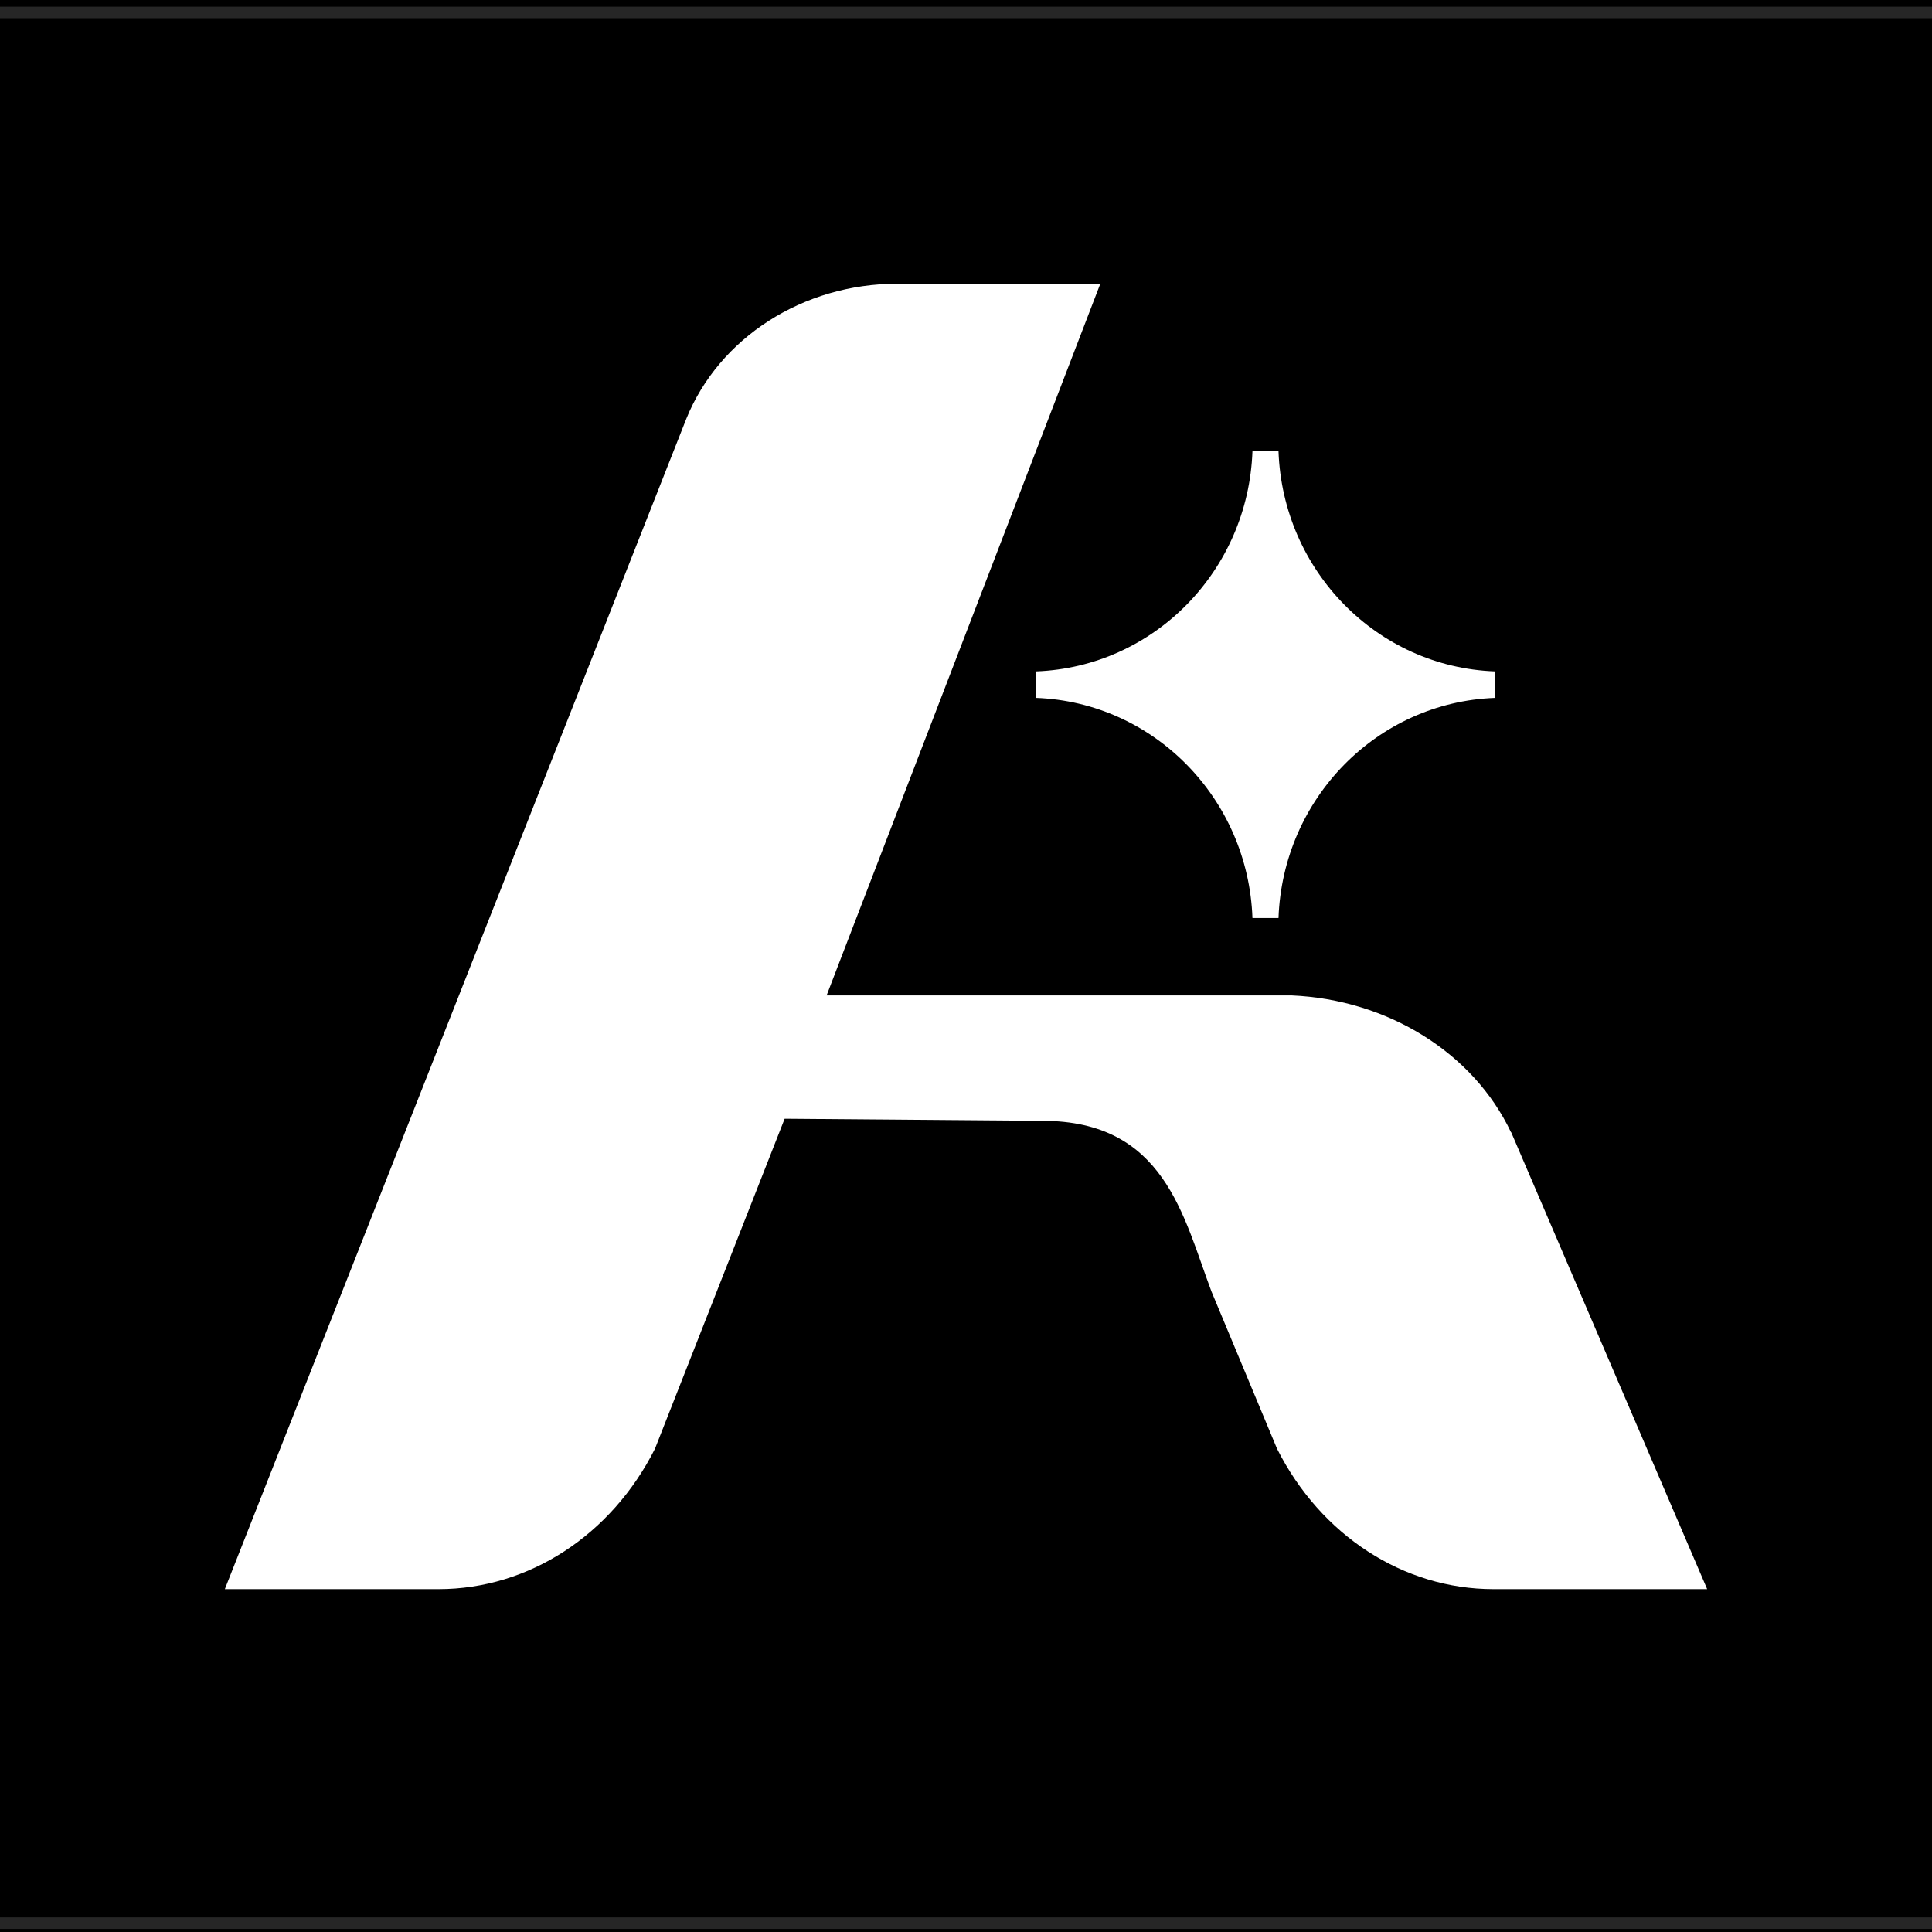 <svg width="260" height="260" viewBox="0 0 260 260" fill="none" xmlns="http://www.w3.org/2000/svg">
<g clip-path="url(#clip0_415_5192)">
<rect width="260" height="260" fill="#191919" style="fill:#191919;fill:color(display-p3 0.098 0.098 0.098);fill-opacity:1;"/>
<g filter="url(#filter0_df_415_5192)">
<rect x="566.986" y="-3.774" width="630.932" height="87.276" rx="30.369" transform="rotate(-180 566.986 -3.774)" fill="url(#paint0_linear_415_5192)" style=""/>
<rect x="566.208" y="-4.552" width="629.377" height="85.721" rx="29.591" transform="rotate(-180 566.208 -4.552)" stroke="white" stroke-opacity="0.15" style="stroke:white;stroke-opacity:0.15;" stroke-width="1.555"/>
</g>
<g filter="url(#filter1_df_415_5192)">
<rect x="343.175" y="339.091" width="630.932" height="87.276" rx="30.369" transform="rotate(-180 343.175 339.091)" fill="url(#paint1_linear_415_5192)" style=""/>
<rect x="342.397" y="338.314" width="629.377" height="85.721" rx="29.591" transform="rotate(-180 342.397 338.314)" stroke="white" stroke-opacity="0.15" style="stroke:white;stroke-opacity:0.15;" stroke-width="1.555"/>
</g>
<path d="M139.429 90.354V93.919C155.263 94.509 167.97 107.437 168.55 123.545C170.794 123.545 169.811 123.545 172.055 123.545C172.635 107.437 185.342 94.509 201.175 93.919V90.354C185.342 89.764 172.635 76.837 172.055 60.728C169.811 60.728 170.794 60.728 168.55 60.728C167.97 76.837 155.263 89.764 139.429 90.354ZM203.344 152.376C198.276 141.68 186.779 134.523 173.82 133.959H111.242L148.077 38.182H120.747C108.09 38.182 96.769 45.441 92.357 56.368L30.258 213.858H59.026C71.128 213.858 82.272 206.625 88.147 194.954L105.594 150.554L140.287 150.837C156.725 150.837 159.221 163.662 163.029 173.793L171.853 194.954C177.728 206.625 188.872 213.858 200.974 213.858H229.742L203.369 152.376H203.344Z" fill="white" style="fill:white;fill-opacity:1;"/>
</g>
<defs>
<filter id="filter0_df_415_5192" x="-138.269" y="-165.373" width="779.577" height="235.921" filterUnits="userSpaceOnUse" color-interpolation-filters="sRGB">
<feFlood flood-opacity="0" result="BackgroundImageFix"/>
<feColorMatrix in="SourceAlpha" type="matrix" values="0 0 0 0 0 0 0 0 0 0 0 0 0 0 0 0 0 0 127 0" result="hardAlpha"/>
<feOffset dy="6.222"/>
<feGaussianBlur stdDeviation="6.222"/>
<feComposite in2="hardAlpha" operator="out"/>
<feColorMatrix type="matrix" values="0 0 0 0 0 0 0 0 0 0 0 0 0 0 0 0 0 0 0.1 0"/>
<feBlend mode="normal" in2="BackgroundImageFix" result="effect1_dropShadow_415_5192"/>
<feBlend mode="normal" in="SourceGraphic" in2="effect1_dropShadow_415_5192" result="shape"/>
<feGaussianBlur stdDeviation="37.161" result="effect2_foregroundBlur_415_5192"/>
</filter>
<filter id="filter1_df_415_5192" x="-362.08" y="177.493" width="779.577" height="235.921" filterUnits="userSpaceOnUse" color-interpolation-filters="sRGB">
<feFlood flood-opacity="0" result="BackgroundImageFix"/>
<feColorMatrix in="SourceAlpha" type="matrix" values="0 0 0 0 0 0 0 0 0 0 0 0 0 0 0 0 0 0 127 0" result="hardAlpha"/>
<feOffset dy="6.222"/>
<feGaussianBlur stdDeviation="6.222"/>
<feComposite in2="hardAlpha" operator="out"/>
<feColorMatrix type="matrix" values="0 0 0 0 0 0 0 0 0 0 0 0 0 0 0 0 0 0 0.1 0"/>
<feBlend mode="normal" in2="BackgroundImageFix" result="effect1_dropShadow_415_5192"/>
<feBlend mode="normal" in="SourceGraphic" in2="effect1_dropShadow_415_5192" result="shape"/>
<feGaussianBlur stdDeviation="37.161" result="effect2_foregroundBlur_415_5192"/>
</filter>
<linearGradient id="paint0_linear_415_5192" x1="566.986" y1="39.864" x2="1197.92" y2="39.864" gradientUnits="userSpaceOnUse">
<stop stop-color="#B9D765" style="stop-color:#B9D765;stop-color:color(display-p3 0.727 0.843 0.396);stop-opacity:1;"/>
<stop offset="0.196" stop-color="#93FCFC" style="stop-color:#93FCFC;stop-color:color(display-p3 0.576 0.988 0.988);stop-opacity:1;"/>
<stop offset="0.359" stop-color="#6585D7" style="stop-color:#6585D7;stop-color:color(display-p3 0.396 0.521 0.843);stop-opacity:1;"/>
<stop offset="0.522" stop-color="#945CF1" style="stop-color:#945CF1;stop-color:color(display-p3 0.58 0.363 0.946);stop-opacity:1;"/>
<stop offset="0.688" stop-color="#F465B9" style="stop-color:#F465B9;stop-color:color(display-p3 0.958 0.395 0.724);stop-opacity:1;"/>
<stop offset="0.84" stop-color="#FF745A" style="stop-color:#FF745A;stop-color:color(display-p3 1 0.456 0.354);stop-opacity:1;"/>
<stop offset="1" stop-color="#FBCD82" style="stop-color:#FBCD82;stop-color:color(display-p3 0.983 0.803 0.508);stop-opacity:1;"/>
</linearGradient>
<linearGradient id="paint1_linear_415_5192" x1="343.175" y1="382.73" x2="974.106" y2="382.73" gradientUnits="userSpaceOnUse">
<stop stop-color="#B9D765" style="stop-color:#B9D765;stop-color:color(display-p3 0.727 0.843 0.396);stop-opacity:1;"/>
<stop offset="0.196" stop-color="#93FCFC" style="stop-color:#93FCFC;stop-color:color(display-p3 0.576 0.988 0.988);stop-opacity:1;"/>
<stop offset="0.359" stop-color="#6585D7" style="stop-color:#6585D7;stop-color:color(display-p3 0.396 0.521 0.843);stop-opacity:1;"/>
<stop offset="0.522" stop-color="#945CF1" style="stop-color:#945CF1;stop-color:color(display-p3 0.58 0.363 0.946);stop-opacity:1;"/>
<stop offset="0.688" stop-color="#F465B9" style="stop-color:#F465B9;stop-color:color(display-p3 0.958 0.395 0.724);stop-opacity:1;"/>
<stop offset="0.84" stop-color="#FF745A" style="stop-color:#FF745A;stop-color:color(display-p3 1 0.456 0.354);stop-opacity:1;"/>
<stop offset="1" stop-color="#FBCD82" style="stop-color:#FBCD82;stop-color:color(display-p3 0.983 0.803 0.508);stop-opacity:1;"/>
</linearGradient>
<clipPath id="clip0_415_5192">
<rect width="260" height="260" fill="white" style="fill:white;fill-opacity:1;"/>
</clipPath>
</defs>
</svg>

